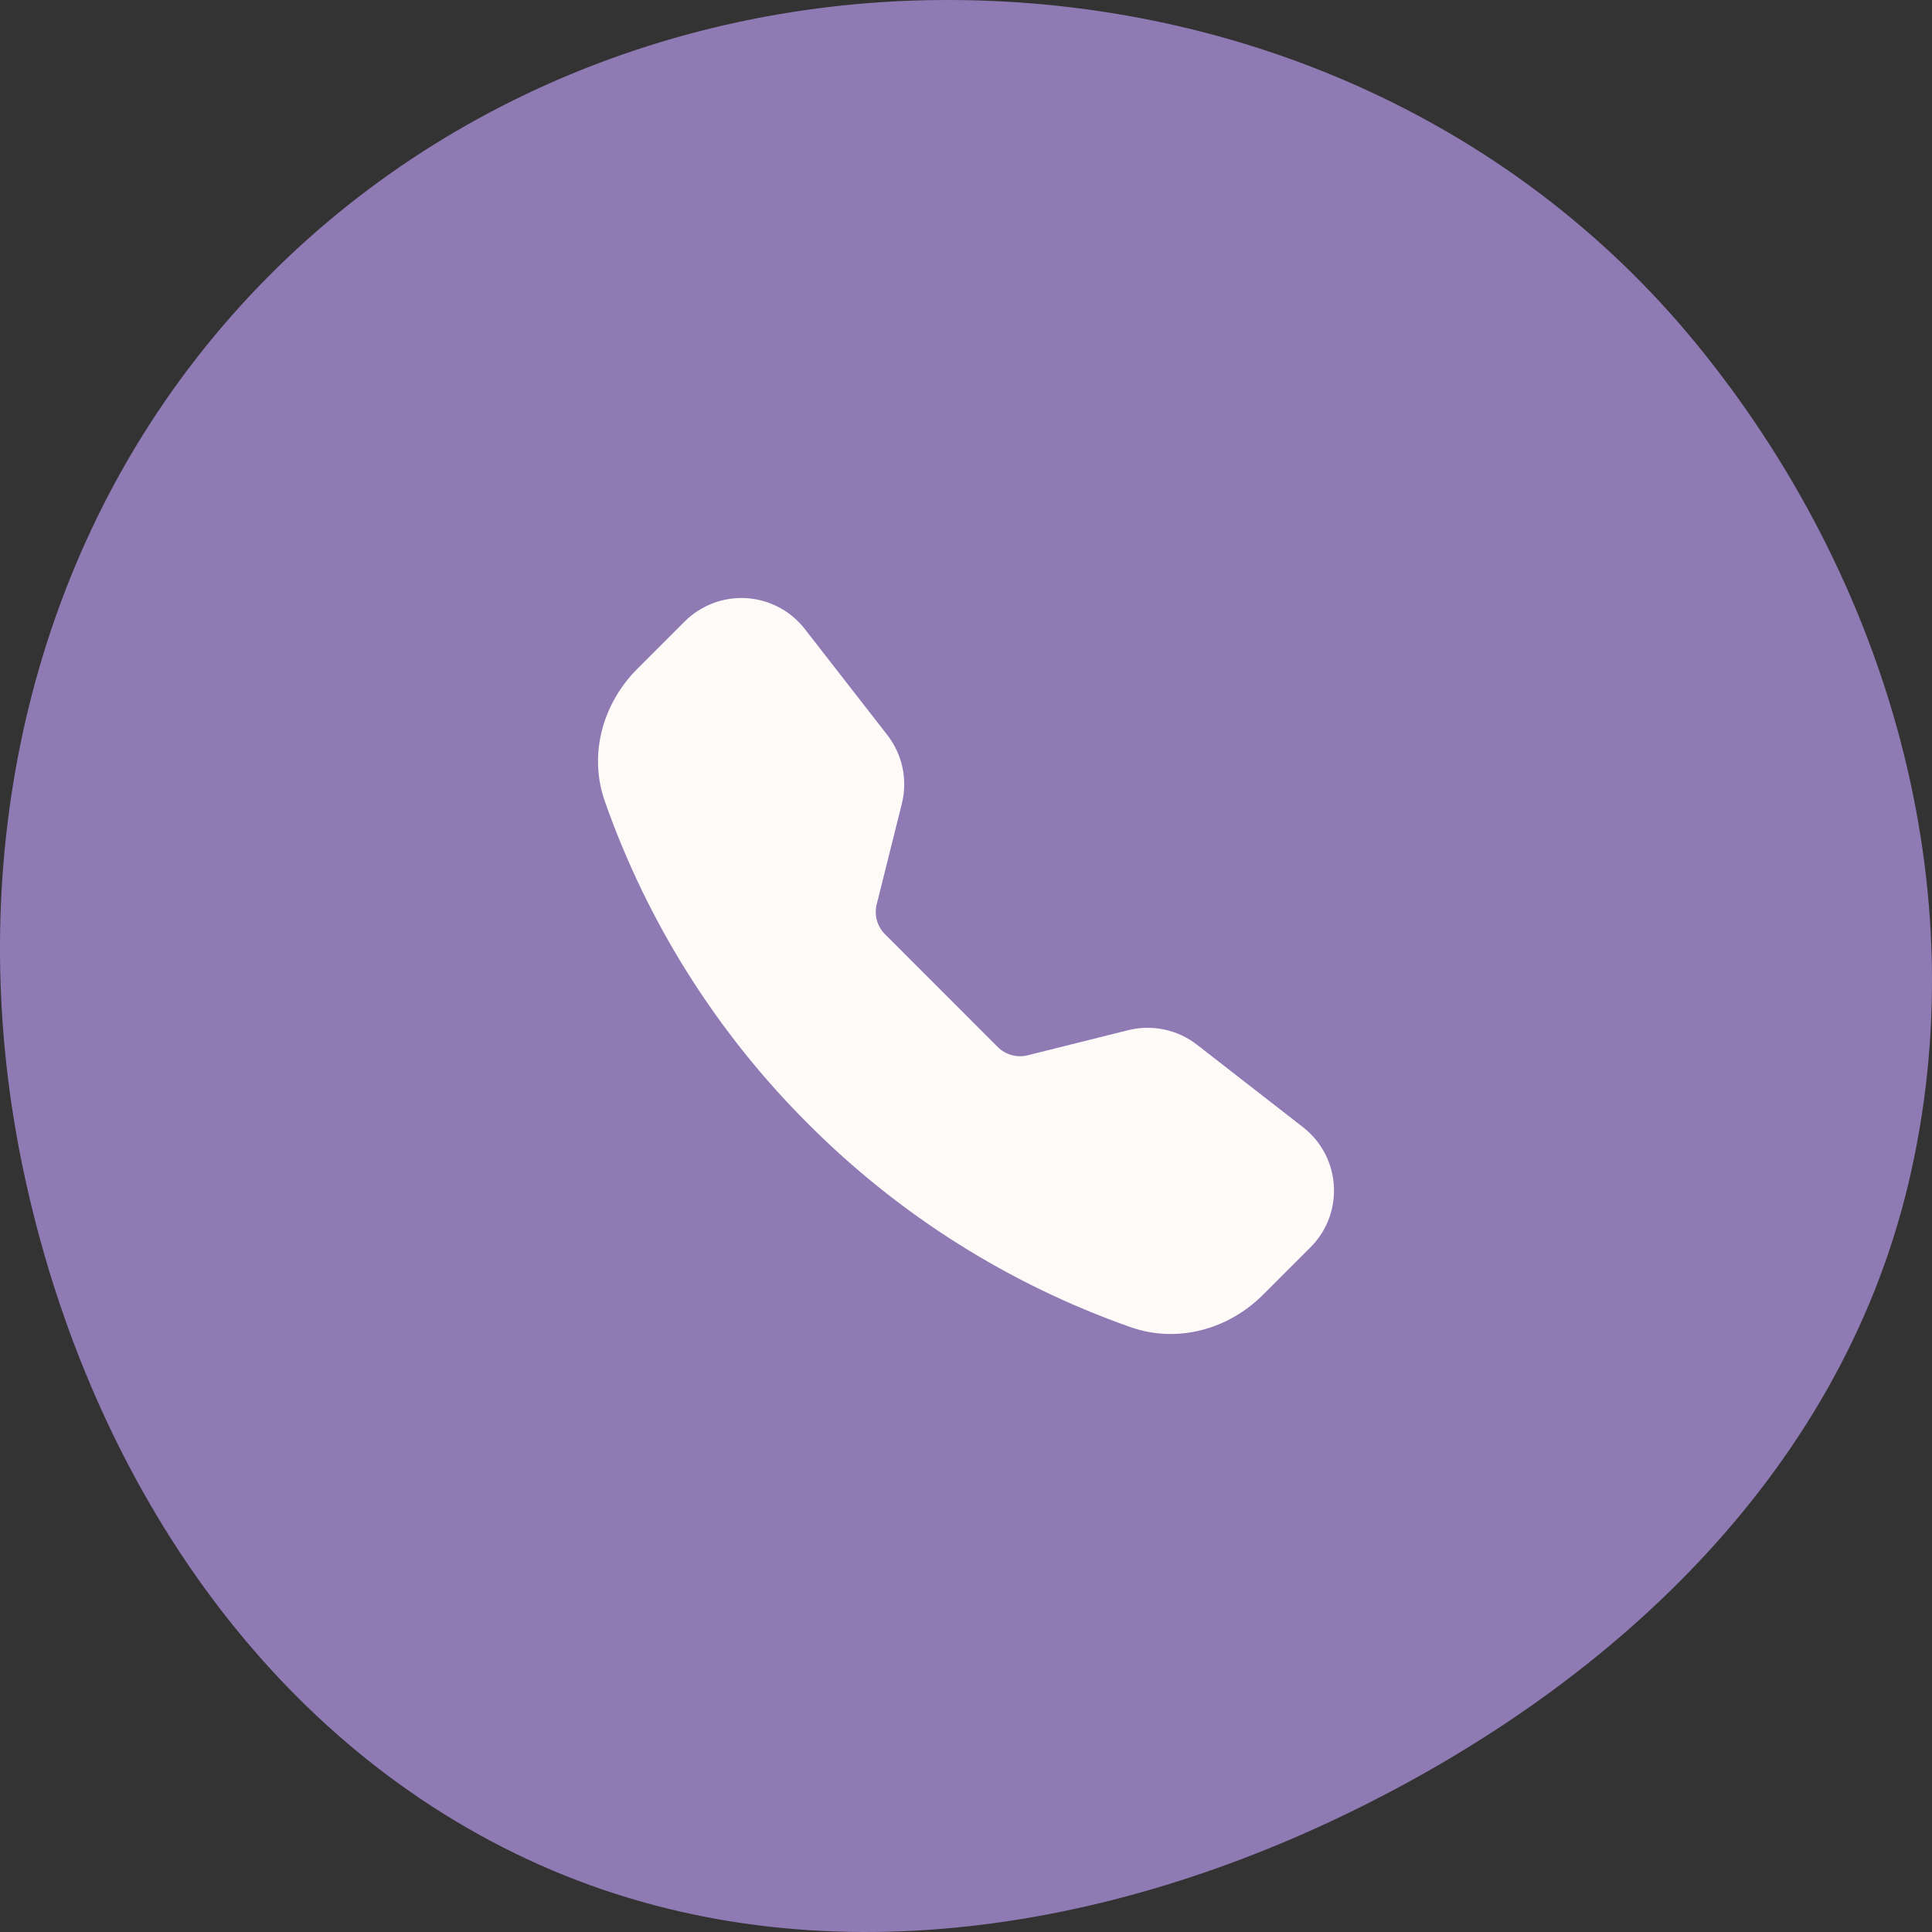 <?xml version="1.0" encoding="UTF-8"?> <svg xmlns="http://www.w3.org/2000/svg" width="42" height="42" viewBox="0 0 42 42" fill="none"><rect x="0" y="0" width="42" height="42" fill="#333333" stroke="none"/><path fill-rule="evenodd" clip-rule="evenodd" d="M20.384 0.001C26.714 -0.059 32.822 2.52 36.875 7.472C41.04 12.56 43.023 19.336 41.477 25.771C39.957 32.094 34.965 36.702 29.183 39.475C23.471 42.215 16.893 43.071 11.2 40.293C5.494 37.508 1.858 31.784 0.517 25.486C-0.806 19.278 0.396 12.756 4.275 7.781C8.163 2.794 14.132 0.06 20.384 0.001Z" fill="#8F7AB4"></path><path fill-rule="evenodd" clip-rule="evenodd" d="M14.885 13.51C15.06 13.335 15.271 13.2 15.502 13.113C15.733 13.025 15.98 12.988 16.227 13.003C16.474 13.019 16.715 13.086 16.933 13.202C17.152 13.317 17.343 13.478 17.495 13.673L19.29 15.979C19.619 16.402 19.735 16.953 19.605 17.473L19.058 19.663C19.03 19.777 19.032 19.896 19.063 20.008C19.094 20.121 19.154 20.224 19.236 20.306L21.693 22.764C21.776 22.846 21.879 22.906 21.992 22.937C22.105 22.968 22.224 22.97 22.337 22.942L24.526 22.395C24.783 22.331 25.05 22.326 25.309 22.381C25.568 22.435 25.811 22.548 26.02 22.71L28.326 24.504C29.155 25.149 29.231 26.374 28.489 27.115L27.455 28.149C26.715 28.889 25.609 29.214 24.578 28.851C21.939 27.923 19.543 26.413 17.568 24.431C15.587 22.456 14.076 20.061 13.149 17.421C12.787 16.391 13.111 15.284 13.851 14.544L14.885 13.51Z" fill="#FDFAF8"></path></svg> 